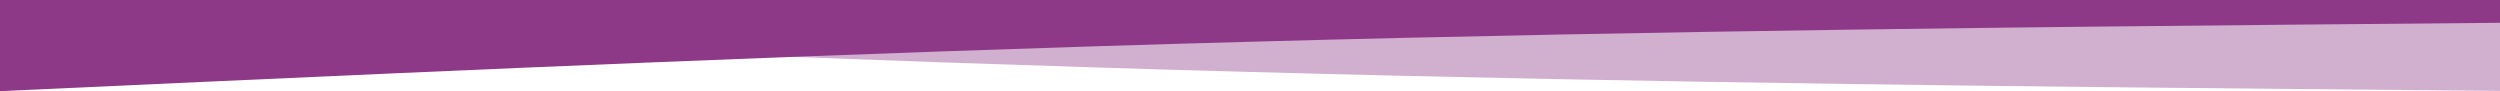 <?xml version="1.0" encoding="UTF-8"?> <svg xmlns="http://www.w3.org/2000/svg" width="1920" height="70" viewBox="0 0 1920 70" fill="none"> <path opacity="0.4" d="M1920 69.795L1760 68.35C1600 66.796 1280 64.07 960 55.264C640 46.621 320 31.899 160 24.728L-5.72205e-05 17.449V0H160C320 0 640 0 960 0C1280 0 1600 0 1760 0H1920V69.795Z" fill="#8D3988"></path> <path d="M1920 17.5L1760 18.949C1600 20.508 1280 23.242 960 32.074C640 40.742 320 55.508 160 62.699L-5.72205e-05 70V0H160C320 0 640 0 960 0C1280 0 1600 0 1760 0H1920V17.5Z" fill="#8D3988"></path> </svg> 